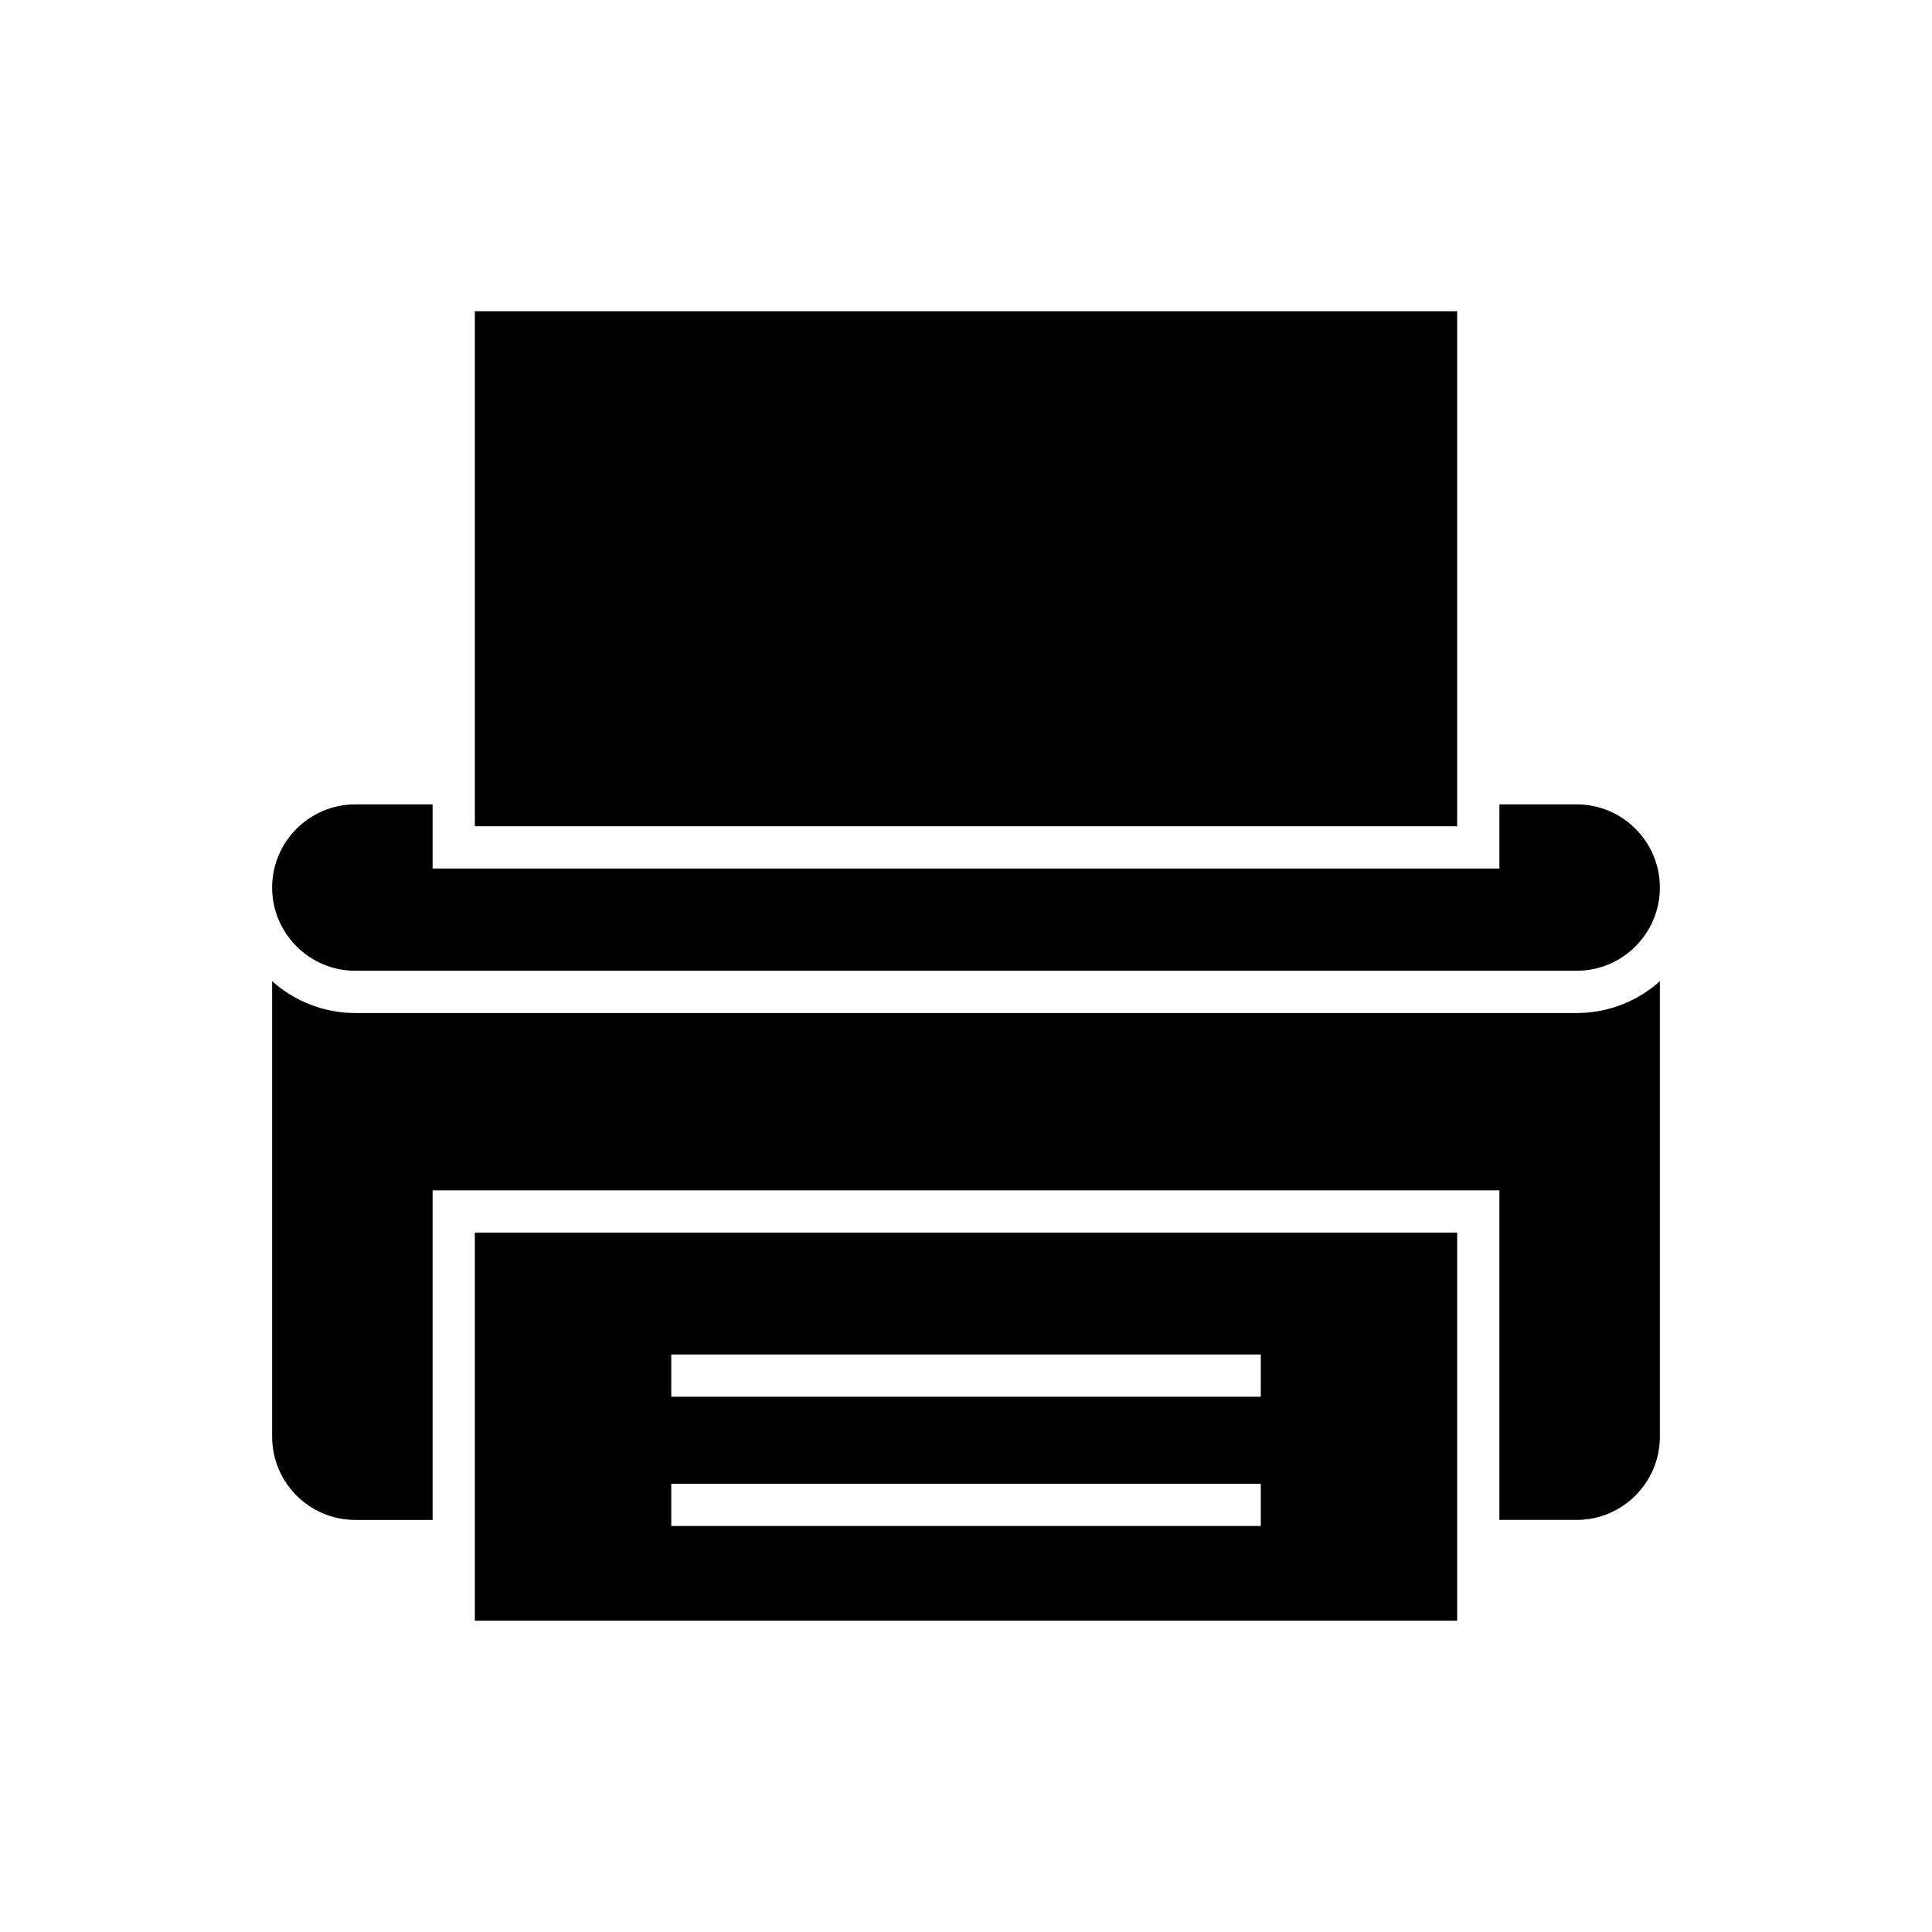 <?xml version="1.0" encoding="UTF-8"?>
<!-- Uploaded to: SVG Repo, www.svgrepo.com, Generator: SVG Repo Mixer Tools -->
<svg fill="#000000" width="800px" height="800px" version="1.1" viewBox="144 144 512 512" xmlns="http://www.w3.org/2000/svg">
 <g>
  <path d="m269.84 226.49h260.32v136.48h-260.32z"/>
  <path d="m238.16 412.46c-8.461 0-16.168-3.203-22.043-8.426l0.004 120.72c0 12.152 9.891 22.043 22.043 22.043h20.484l-0.004-87.332h282.71v87.328h20.484c12.152 0 22.043-9.891 22.043-22.043v-120.71c-5.875 5.223-13.582 8.426-22.043 8.426z"/>
  <path d="m238.16 401.26h323.68c12.152 0 22.043-9.891 22.043-22.043 0-12.156-9.891-22.047-22.043-22.047h-20.484v16.992h-282.71v-16.992h-20.484c-12.152 0-22.043 9.891-22.043 22.047 0.004 12.152 9.891 22.043 22.043 22.043z"/>
  <path d="m269.84 573.5h260.32v-102.85h-260.32zm52.051-70.547h156.23v11.195h-156.23zm0 34.254h156.23v11.195h-156.23z"/>
 </g>
</svg>